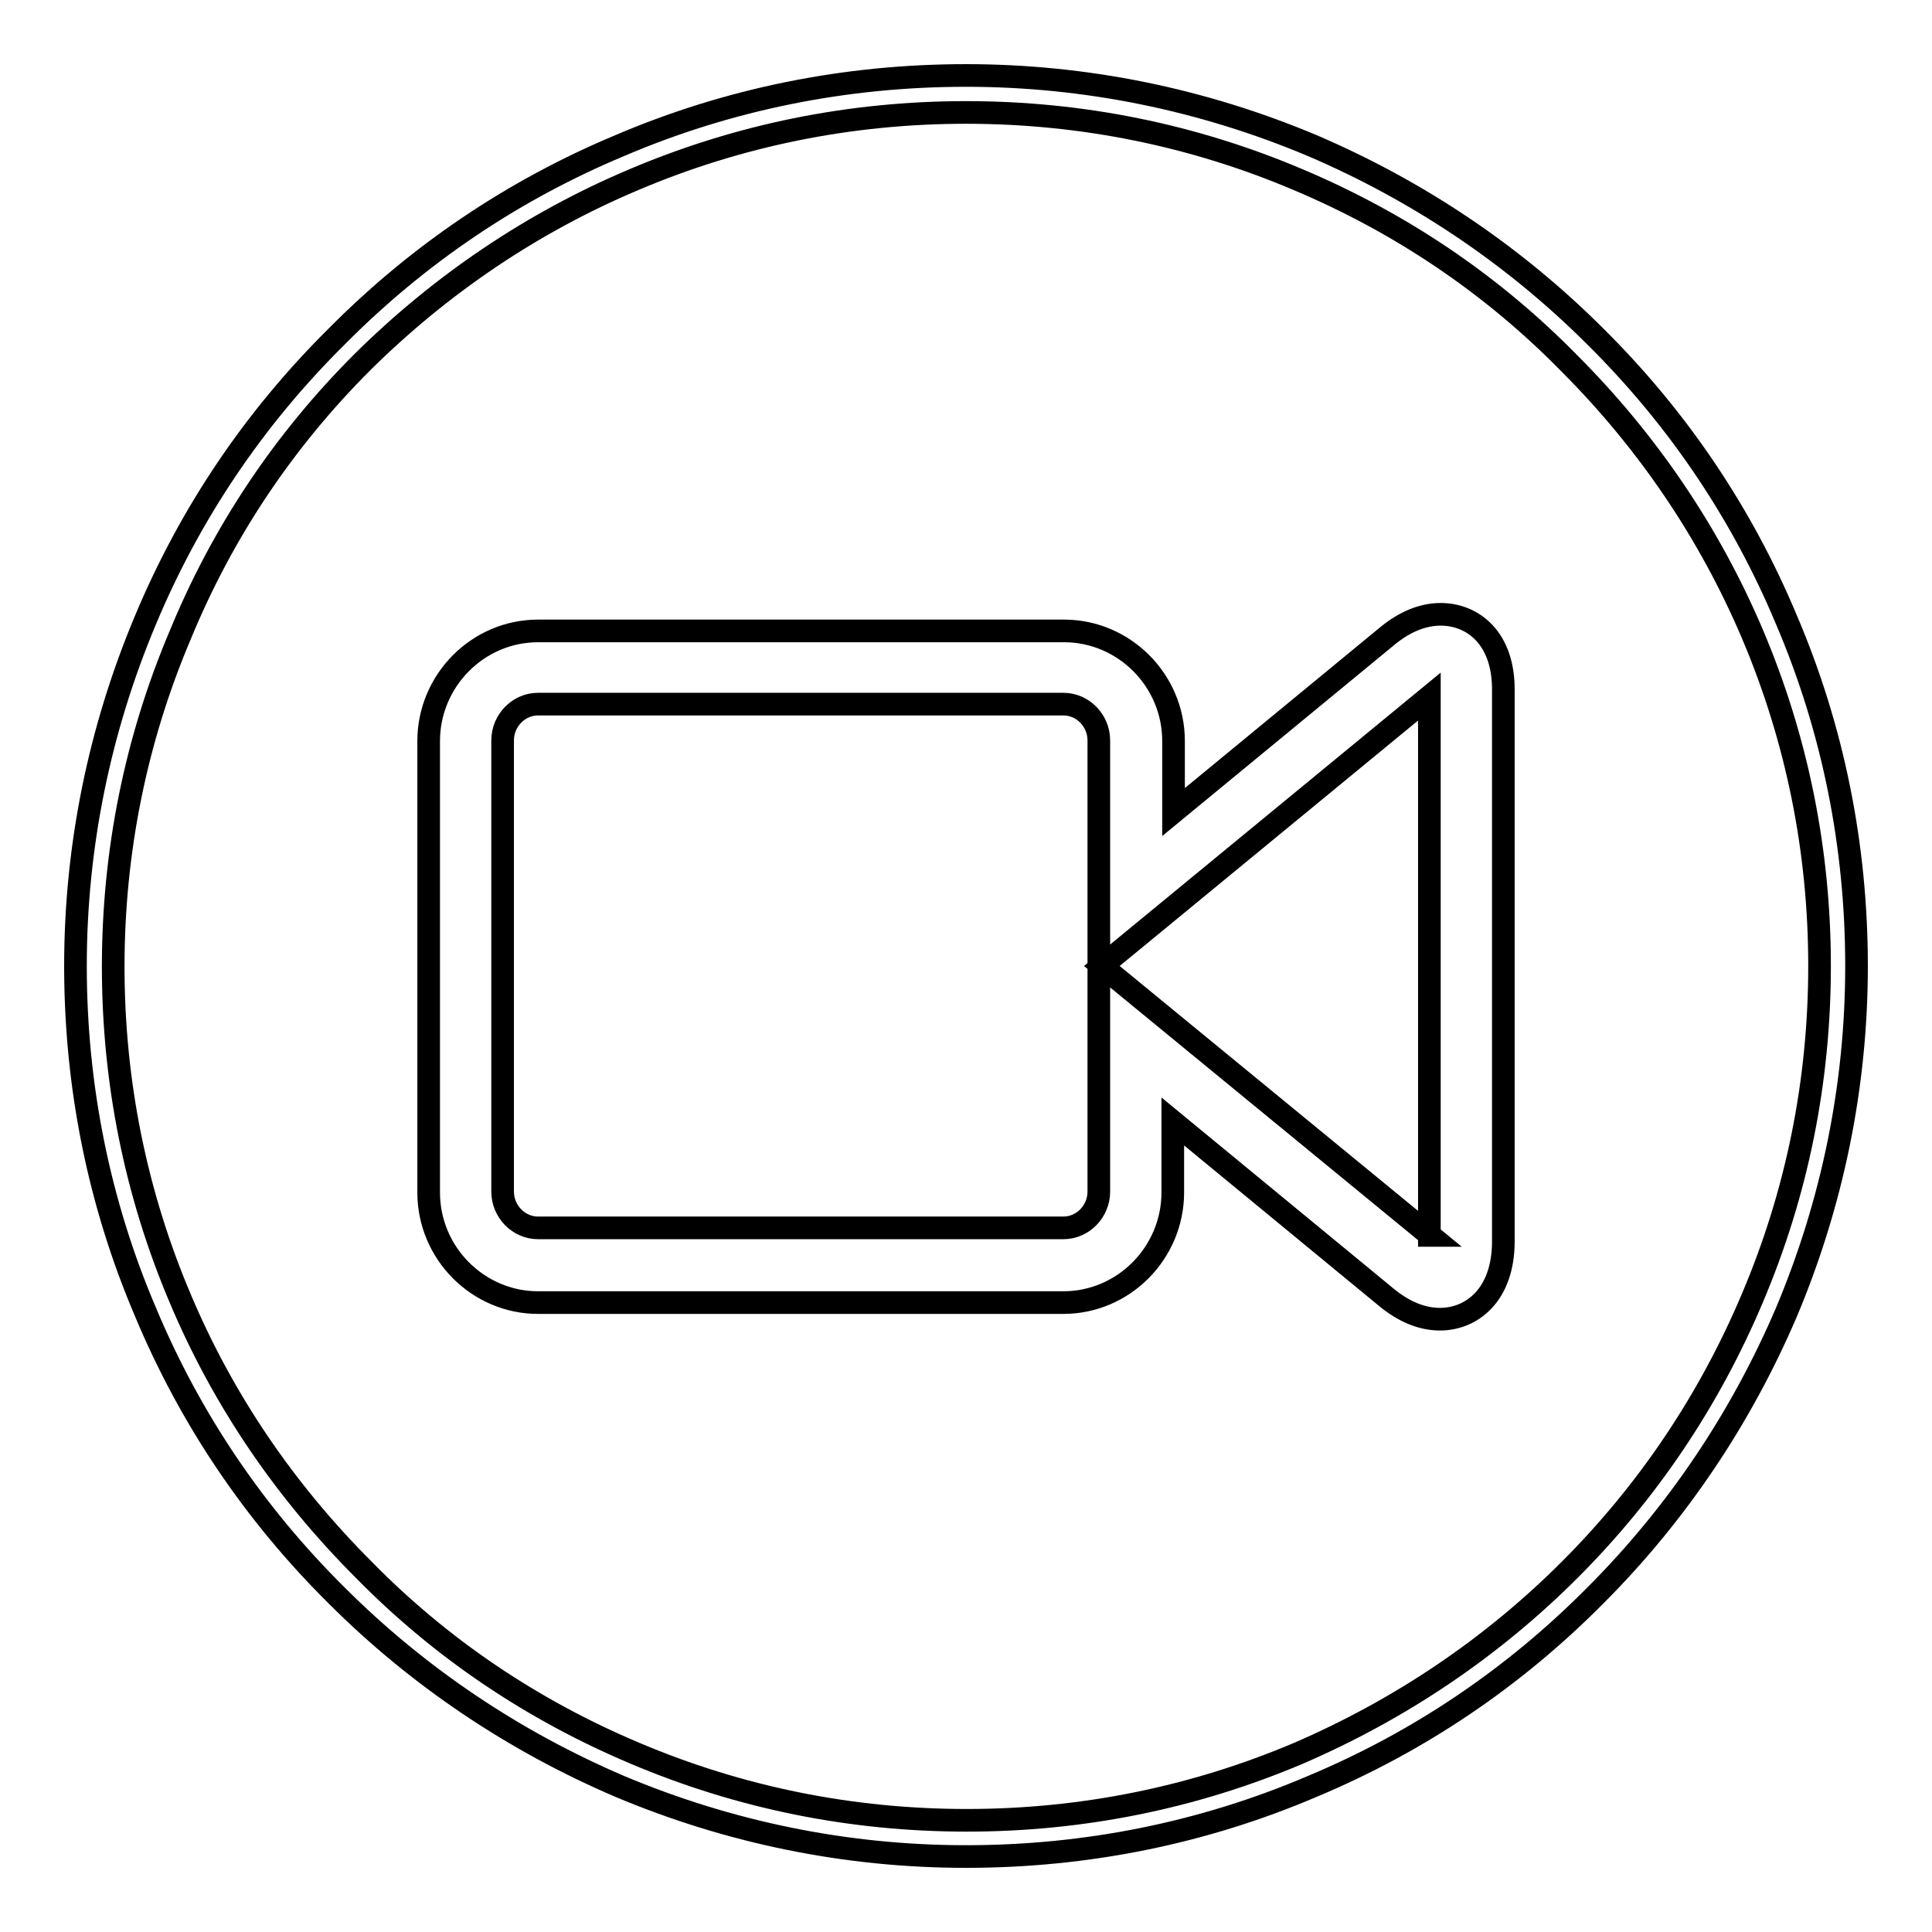 <?xml version="1.0" encoding="utf-8"?>
<!-- Svg Vector Icons : http://www.onlinewebfonts.com/icon -->
<!DOCTYPE svg PUBLIC "-//W3C//DTD SVG 1.1//EN" "http://www.w3.org/Graphics/SVG/1.1/DTD/svg11.dtd">
<svg version="1.1" xmlns="http://www.w3.org/2000/svg" xmlns:xlink="http://www.w3.org/1999/xlink" x="0px" y="0px" viewBox="0 0 256 256" enable-background="new 0 0 256 256" xml:space="preserve">
<g><g><path stroke-width="3" fill-opacity="0" stroke="#000000"  d="M236.7,82.1c-5.9-14.1-14.4-26.7-25.3-37.5c-10.8-10.8-23.5-19.3-37.5-25.3c-14.5-6.1-30-9.3-45.9-9.3c-15.9,0-31.4,3.1-45.9,9.3C68,25.2,55.4,33.7,44.6,44.6C33.7,55.4,25.2,68,19.3,82.1c-6.1,14.5-9.3,30-9.3,45.9c0,15.9,3.1,31.4,9.3,45.9c5.9,14.1,14.4,26.7,25.3,37.5c10.8,10.8,23.5,19.3,37.5,25.3c14.5,6.1,30,9.3,45.9,9.3s31.4-3.1,45.9-9.3c14.1-5.9,26.7-14.4,37.5-25.3c10.8-10.8,19.3-23.5,25.3-37.5c6.1-14.5,9.3-30,9.3-45.9C246,112.1,242.9,96.6,236.7,82.1z M232.2,172c-5.7,13.5-13.8,25.6-24.2,36c-10.4,10.4-22.5,18.5-35.9,24.3c-13.9,5.9-28.7,8.9-44,8.9s-30.1-3-44-8.9c-13.5-5.7-25.6-13.8-35.9-24.3c-10.4-10.4-18.6-22.4-24.3-35.9c-5.9-13.9-8.9-28.7-8.9-44c0-15.3,3-30.1,8.9-44C29.5,70.5,37.6,58.4,48,48C58.4,37.7,70.5,29.5,84,23.8c13.9-5.9,28.7-8.9,44-8.9c15.3,0,30.1,3,44,8.9c13.5,5.7,25.6,13.8,35.9,24.3c10.4,10.4,18.6,22.5,24.3,35.9c5.9,13.9,8.9,28.7,8.9,44C241.1,143.3,238.1,158.1,232.2,172z"/><path stroke-width="3" fill-opacity="0" stroke="#000000"  d="M190.9,81.4c-2.4,0-4.8,1-7.1,2.9l-28.3,23.3v-9.4c0-8.1-6.6-14.6-14.5-14.6H71.3c-8,0-14.5,6.6-14.5,14.6V158c0,8.1,6.6,14.6,14.5,14.6h69.6c8,0,14.5-6.6,14.5-14.6v-9.4l28.3,23.3c2.3,1.9,4.7,2.9,7.1,2.9c4.2,0,8.4-3.2,8.4-10.3V91.6C199.3,84.5,195.1,81.4,190.9,81.4z M145.6,157.9c0,2.6-2.1,4.8-4.7,4.8H71.3c-2.6,0-4.7-2.2-4.7-4.8V98.1c0-2.6,2.1-4.8,4.7-4.8h69.6c2.6,0,4.7,2.2,4.7,4.8V157.9L145.6,157.9z M189.5,163.7L146,128l43.4-35.7V163.7L189.5,163.7z"/></g></g>
</svg>